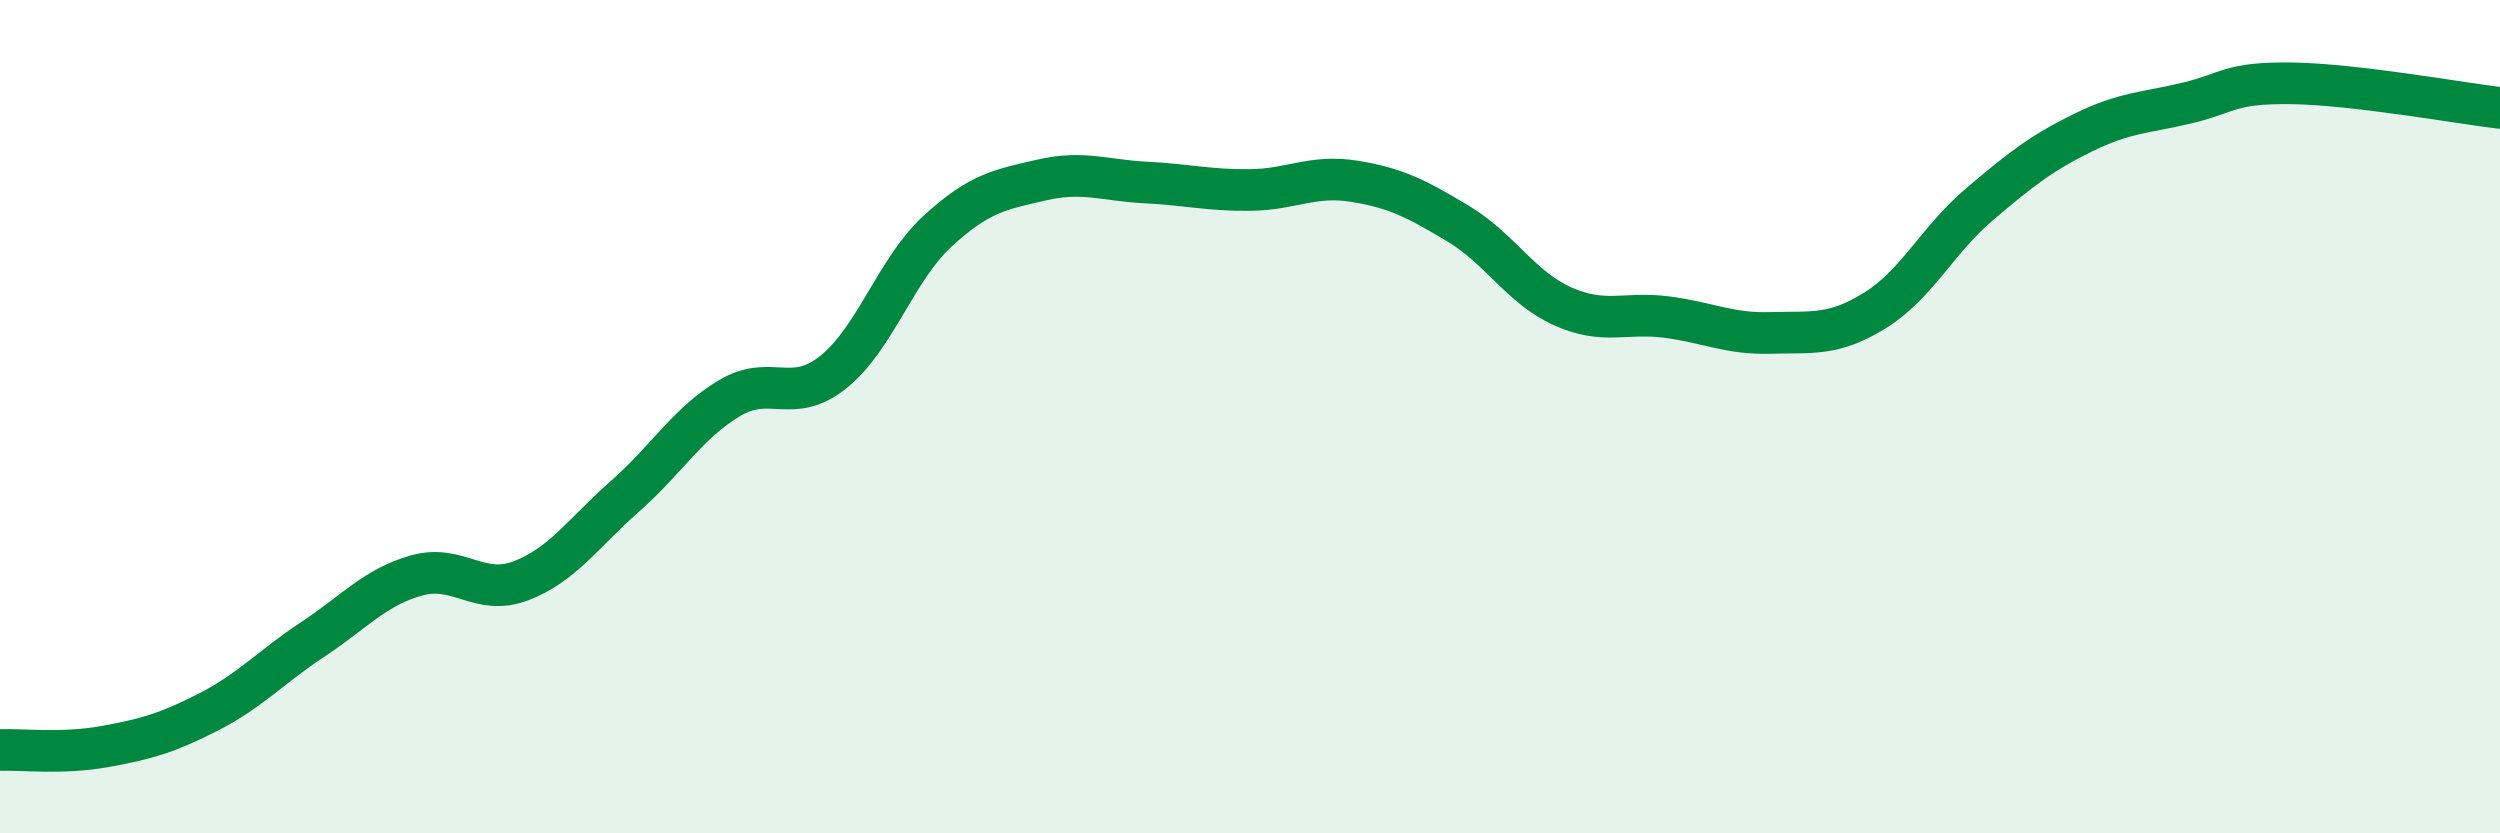 
    <svg width="60" height="20" viewBox="0 0 60 20" xmlns="http://www.w3.org/2000/svg">
      <path
        d="M 0,18 C 0.5,17.98 1.5,18.1 2.5,17.92 C 3.5,17.74 4,17.6 5,17.09 C 6,16.58 6.5,16.01 7.5,15.35 C 8.5,14.69 9,14.09 10,13.81 C 11,13.53 11.5,14.32 12.5,13.94 C 13.5,13.56 14,12.79 15,11.91 C 16,11.03 16.5,10.16 17.5,9.56 C 18.5,8.96 19,9.73 20,8.93 C 21,8.13 21.5,6.47 22.5,5.55 C 23.5,4.63 24,4.55 25,4.32 C 26,4.09 26.5,4.33 27.5,4.38 C 28.5,4.43 29,4.57 30,4.56 C 31,4.55 31.5,4.19 32.5,4.35 C 33.5,4.51 34,4.77 35,5.37 C 36,5.97 36.5,6.9 37.5,7.35 C 38.5,7.8 39,7.48 40,7.61 C 41,7.74 41.5,8.02 42.5,7.99 C 43.5,7.96 44,8.07 45,7.45 C 46,6.83 46.5,5.76 47.5,4.91 C 48.5,4.06 49,3.67 50,3.18 C 51,2.69 51.5,2.71 52.5,2.47 C 53.5,2.23 53.5,1.98 55,2 C 56.5,2.02 59,2.47 60,2.59L60 20L0 20Z"
        fill="#008740"
        opacity="0.1"
        stroke-linecap="round"
        stroke-linejoin="round"
      />
      <path
        d="M 0,18 C 0.5,17.98 1.5,18.1 2.5,17.92 C 3.5,17.74 4,17.6 5,17.09 C 6,16.58 6.5,16.01 7.5,15.35 C 8.5,14.69 9,14.09 10,13.81 C 11,13.53 11.5,14.32 12.5,13.94 C 13.5,13.56 14,12.79 15,11.91 C 16,11.03 16.5,10.16 17.5,9.56 C 18.5,8.96 19,9.73 20,8.93 C 21,8.13 21.5,6.47 22.5,5.55 C 23.5,4.63 24,4.55 25,4.32 C 26,4.09 26.5,4.33 27.5,4.38 C 28.5,4.43 29,4.57 30,4.56 C 31,4.55 31.5,4.19 32.5,4.35 C 33.5,4.51 34,4.77 35,5.37 C 36,5.97 36.5,6.9 37.5,7.35 C 38.5,7.8 39,7.48 40,7.61 C 41,7.74 41.5,8.02 42.5,7.99 C 43.5,7.96 44,8.07 45,7.45 C 46,6.83 46.5,5.76 47.5,4.91 C 48.5,4.06 49,3.67 50,3.18 C 51,2.69 51.5,2.71 52.5,2.47 C 53.5,2.23 53.5,1.98 55,2 C 56.5,2.02 59,2.47 60,2.59"
        stroke="#008740"
        stroke-width="1"
        fill="none"
        stroke-linecap="round"
        stroke-linejoin="round"
      />
    </svg>
  